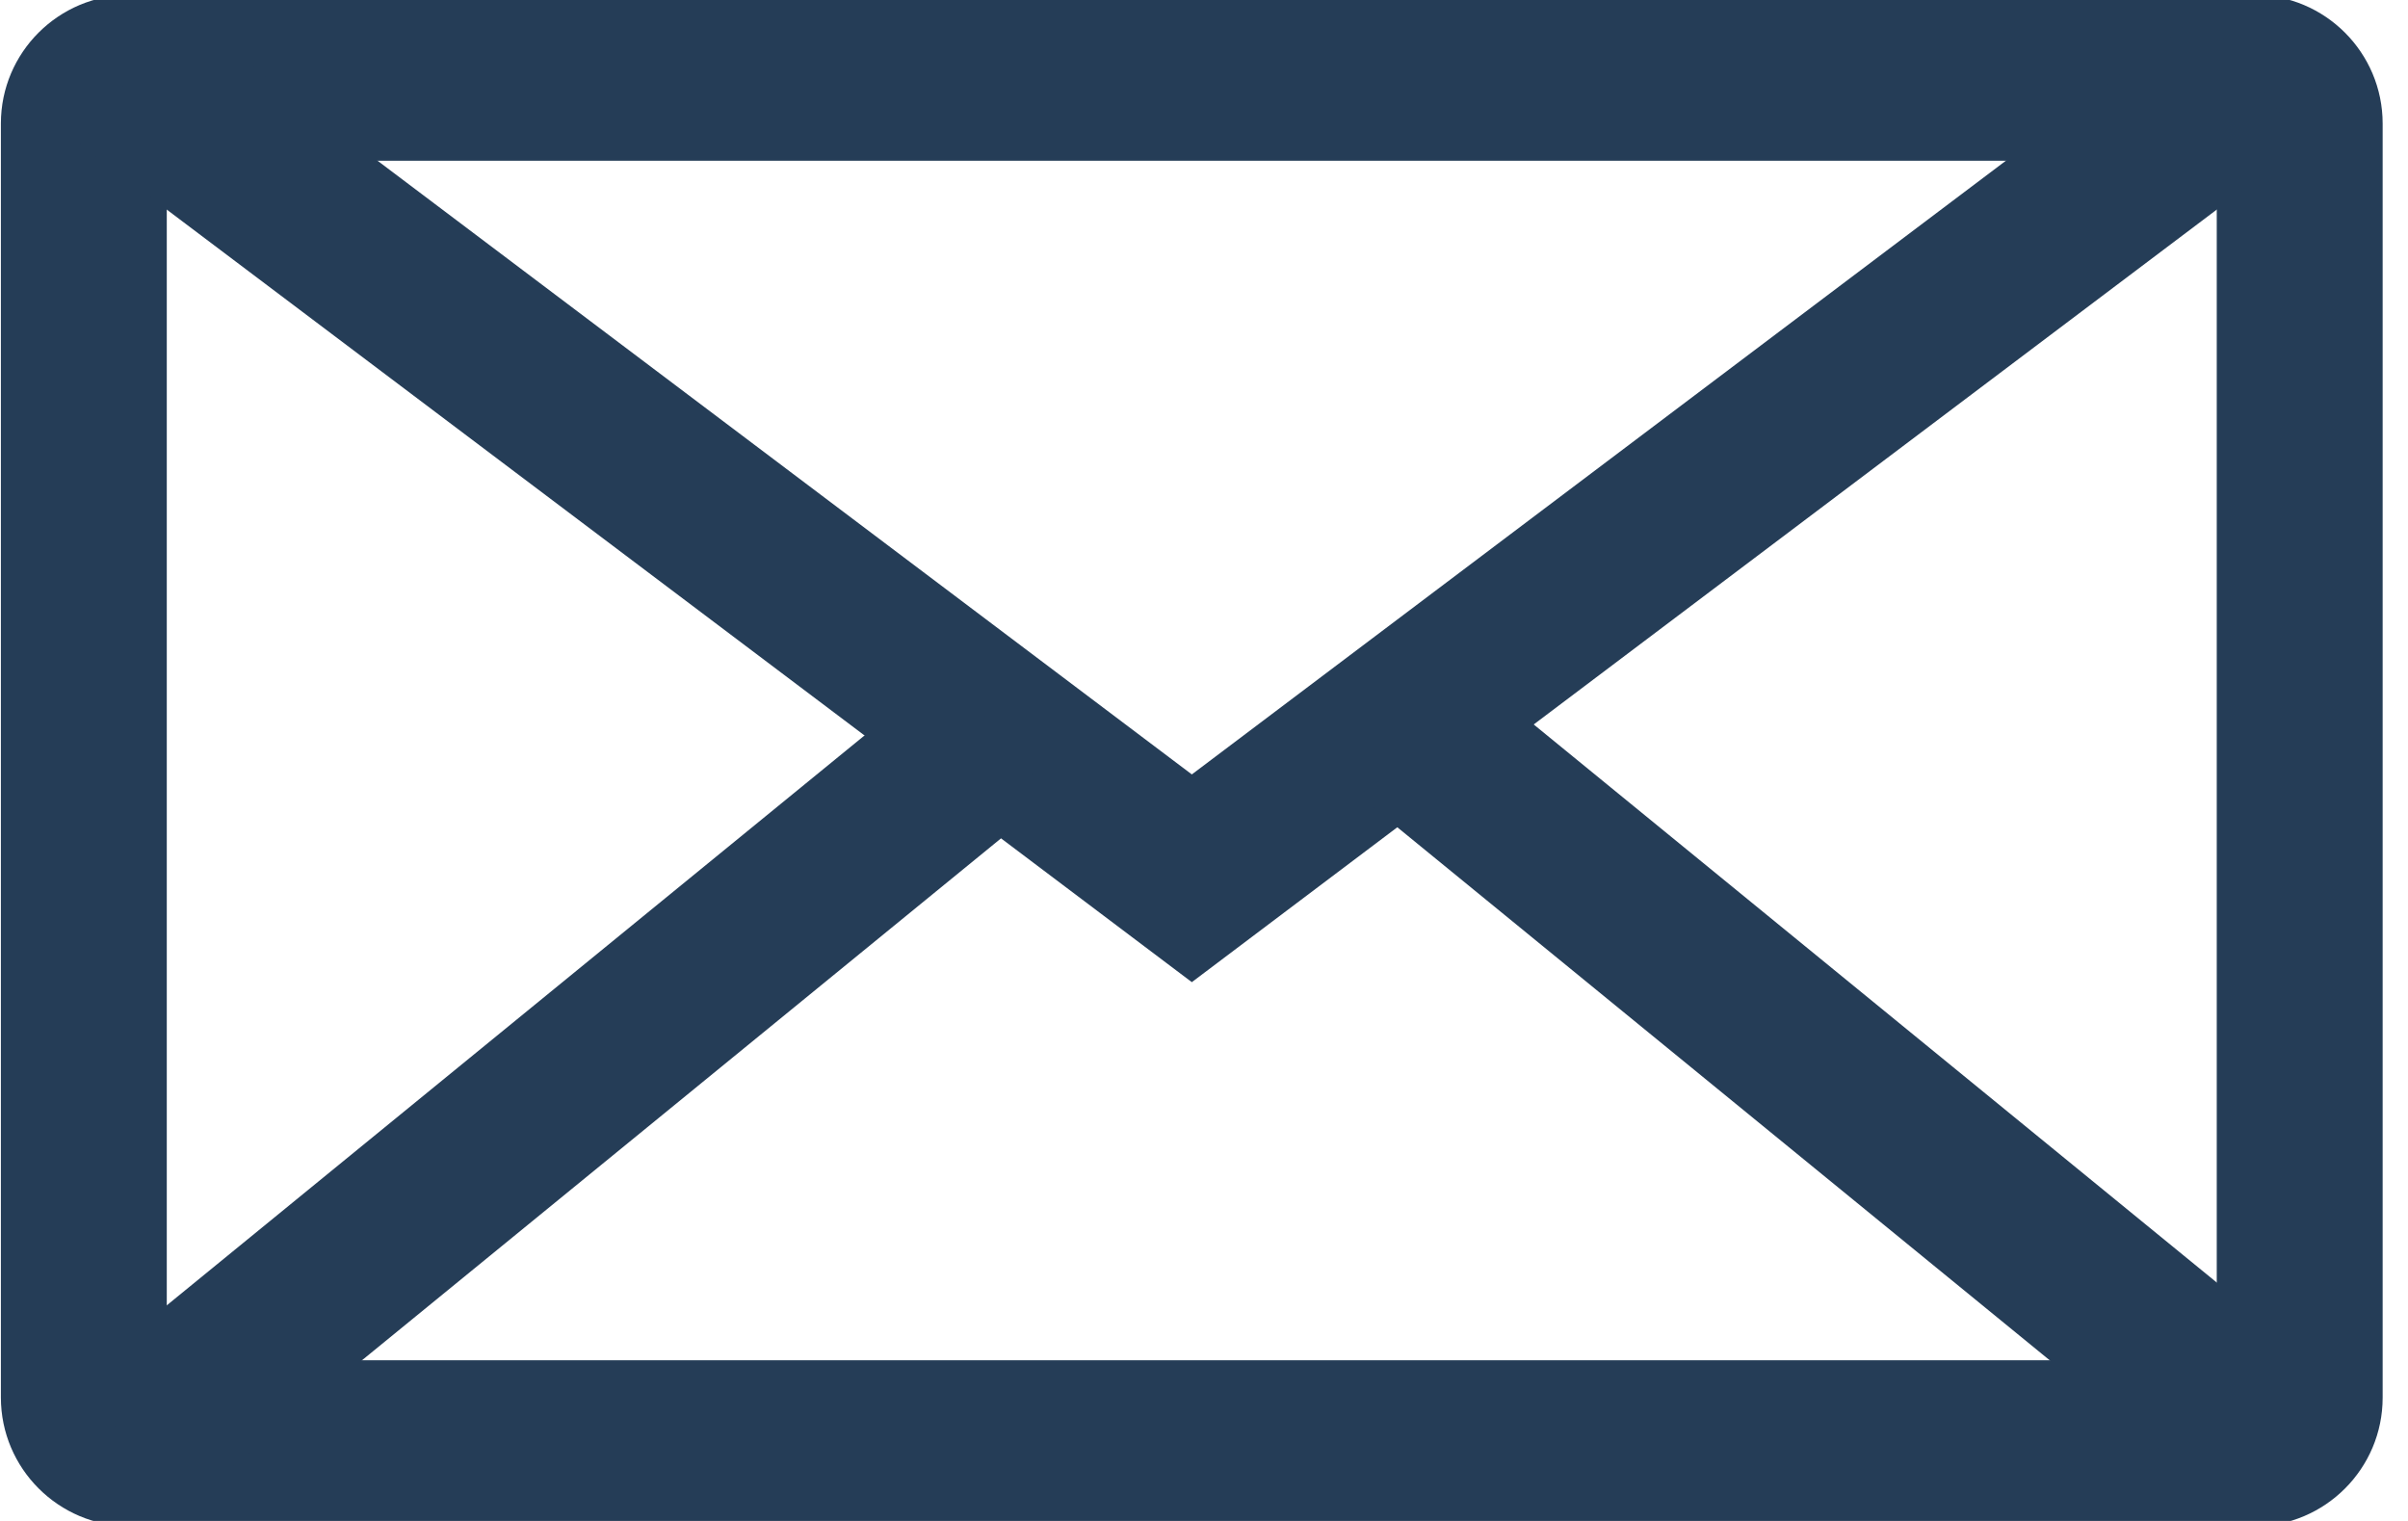 <svg xmlns="http://www.w3.org/2000/svg" width="19" height="12" viewBox="0 0 19 12"><g><g><g><path fill="#253d57" d="M1.316 10.732h16.175V1.268H1.316zm16.469 1.309H1.022c-.559 0-1.015-.455-1.015-1.015V.974C.007.414.463-.04 1.022-.04h16.763c.56 0 1.015.455 1.015 1.015v10.052c0 .56-.455 1.015-1.015 1.015"/></g><g><path fill="#253d57" d="M9.404 7.749L.629 1.136 1.417.091 9.404 6.11 17.39.09l.788 1.046z"/></g><g transform="rotate(-39.238 4.45 8.585)"><path fill="#253d57" d="M.023 9.24V7.93h8.858v1.31z"/></g><g transform="rotate(-50.753 14.575 8.585)"><path fill="#253d57" d="M13.923 13.014V4.156h1.309v8.858z"/></g></g></g></svg>